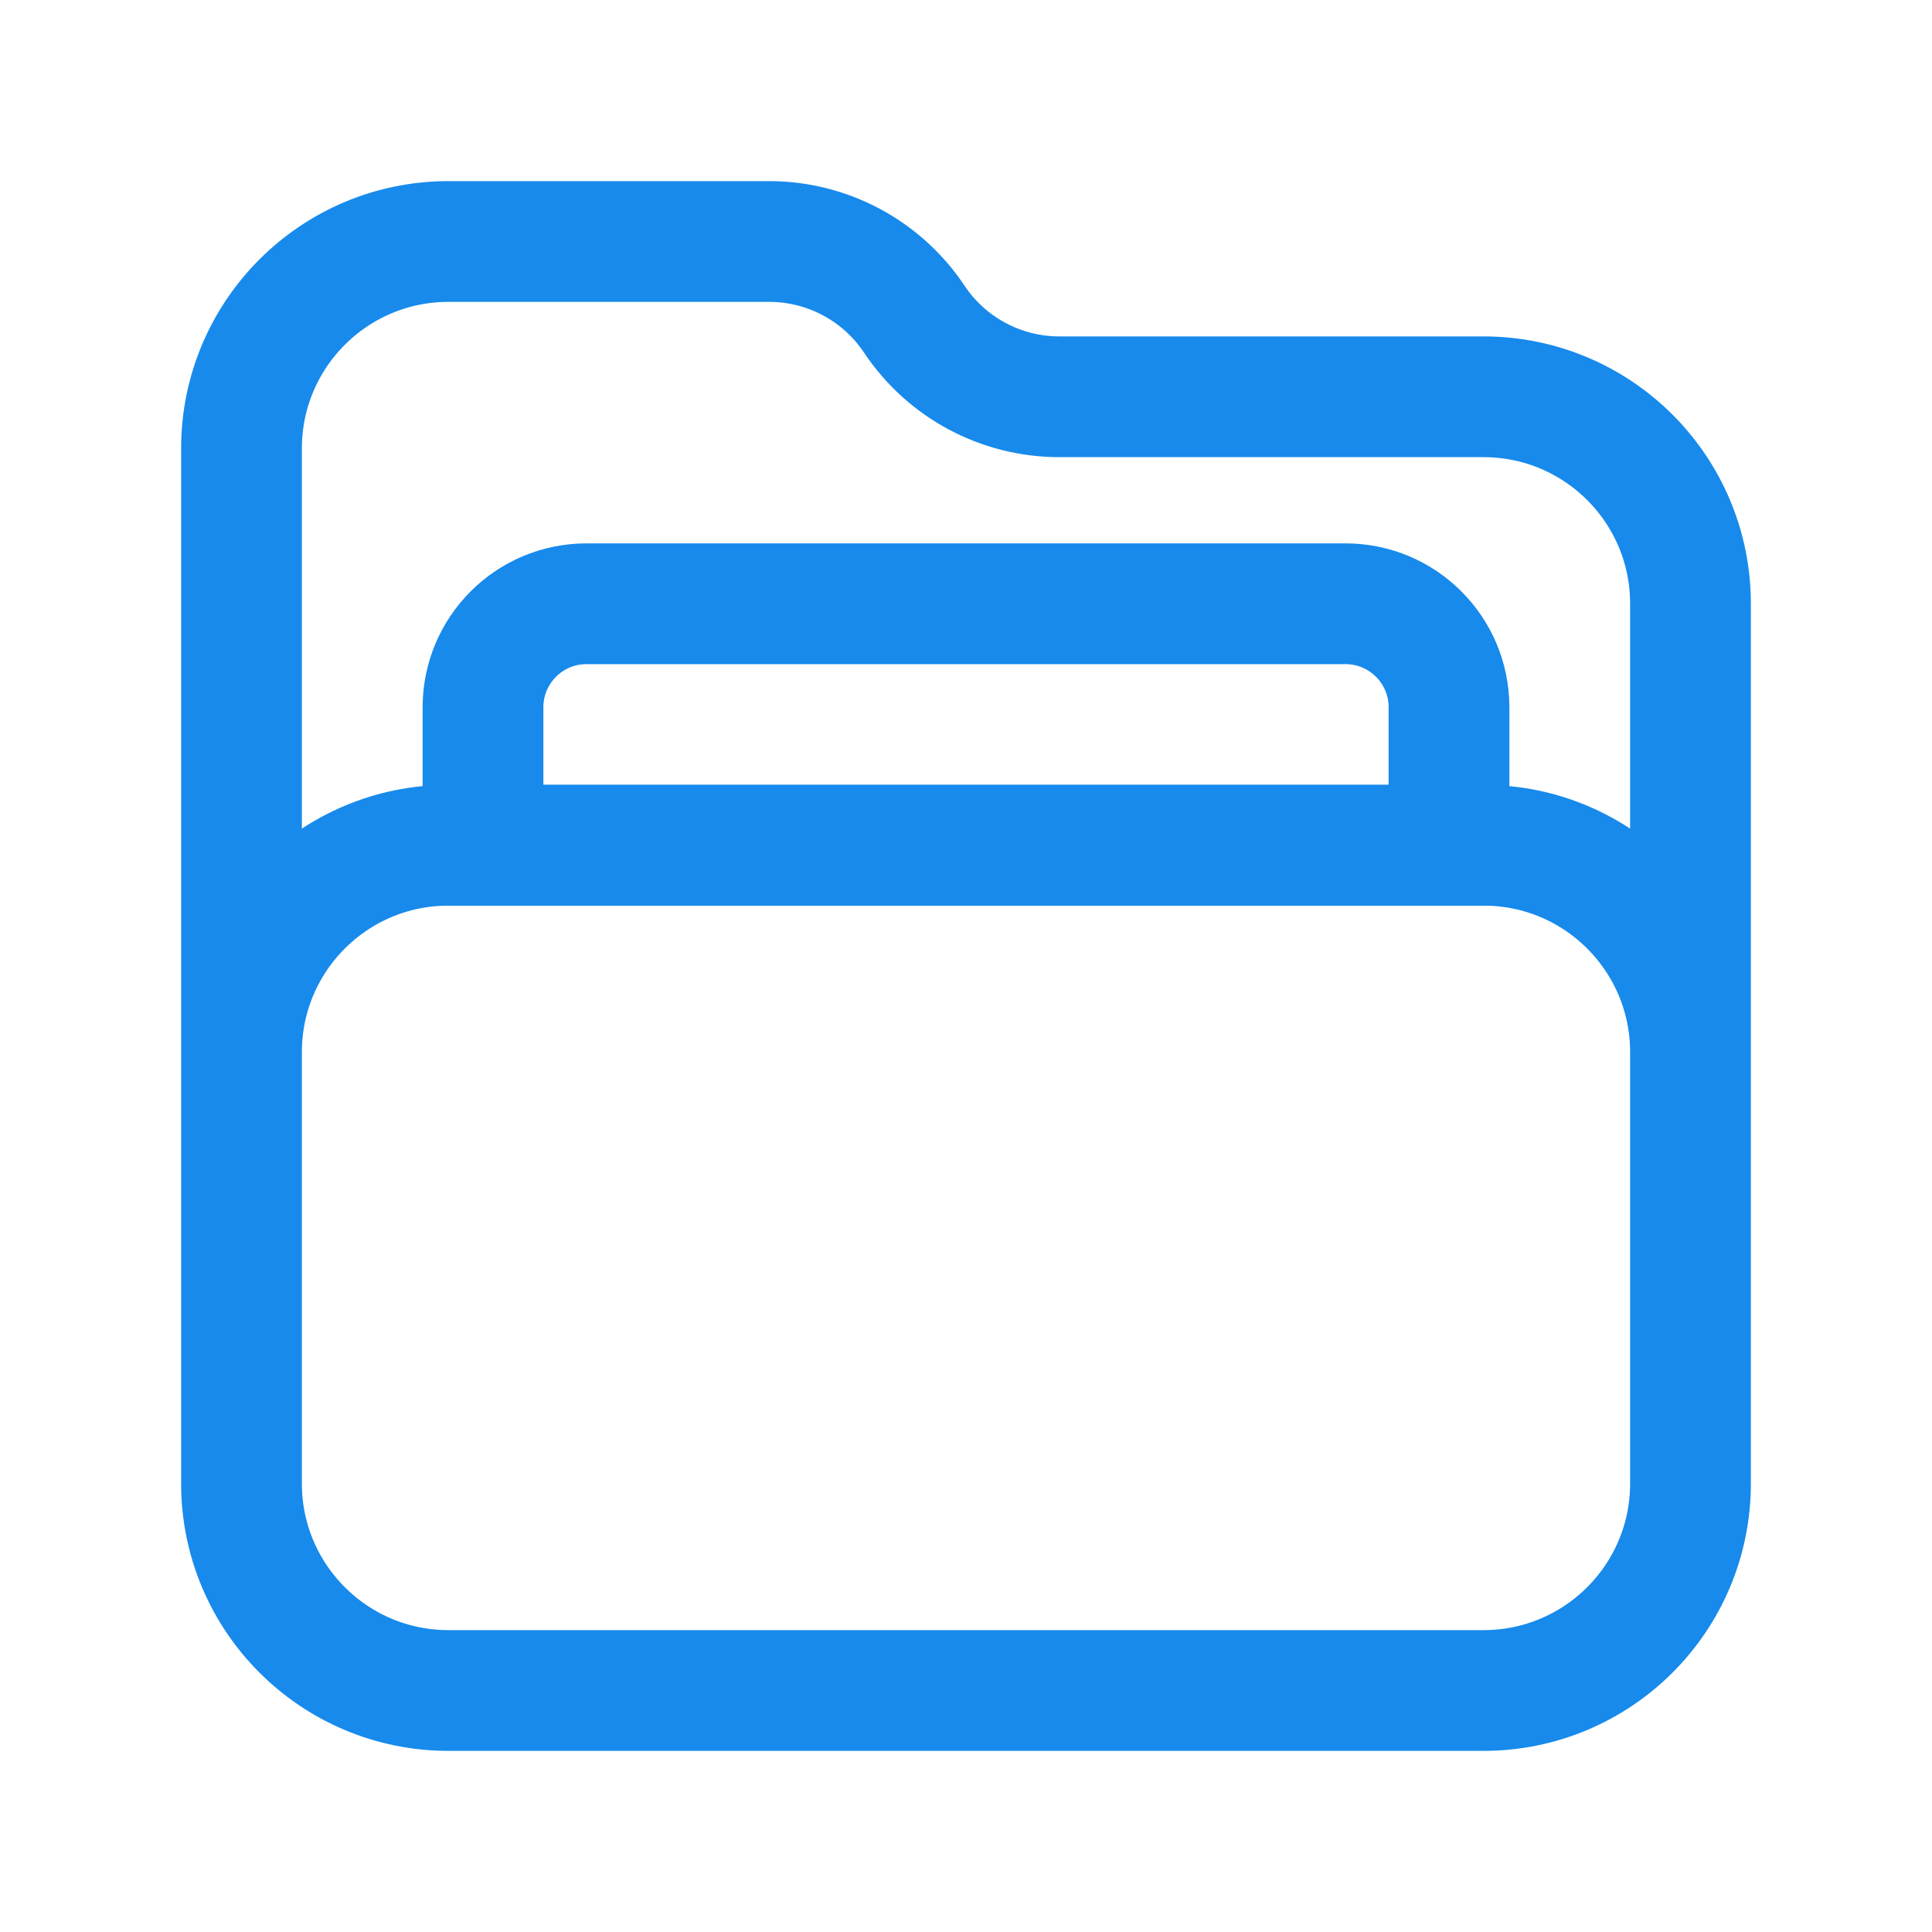 <svg fill="none" xmlns="http://www.w3.org/2000/svg" viewBox="0 0 24 24" class="design-iconfont">
  <path d="M6 8.786C6 8.076 6.576 7.5 7.286 7.5H16.714C17.424 7.5 18 8.076 18 8.786V10.5H6V8.786Z" stroke="#178AEC" stroke-width="1.5"/>
  <path d="M3 18.429V5.571C3 4.151 4.151 3 5.571 3H9.555C10.279 3 10.956 3.362 11.357 3.964C11.759 4.567 12.435 4.929 13.159 4.929H18.429C19.849 4.929 21 6.08 21 7.5V18.429M3 18.429C3 19.849 4.151 21 5.571 21H18.429C19.849 21 21 19.849 21 18.429M3 18.429V13.071C3 11.651 4.151 10.5 5.571 10.5H18.429C19.849 10.5 21 11.651 21 13.071L21 18.429" stroke="#178AEC" stroke-width="1.5"/>
</svg>
